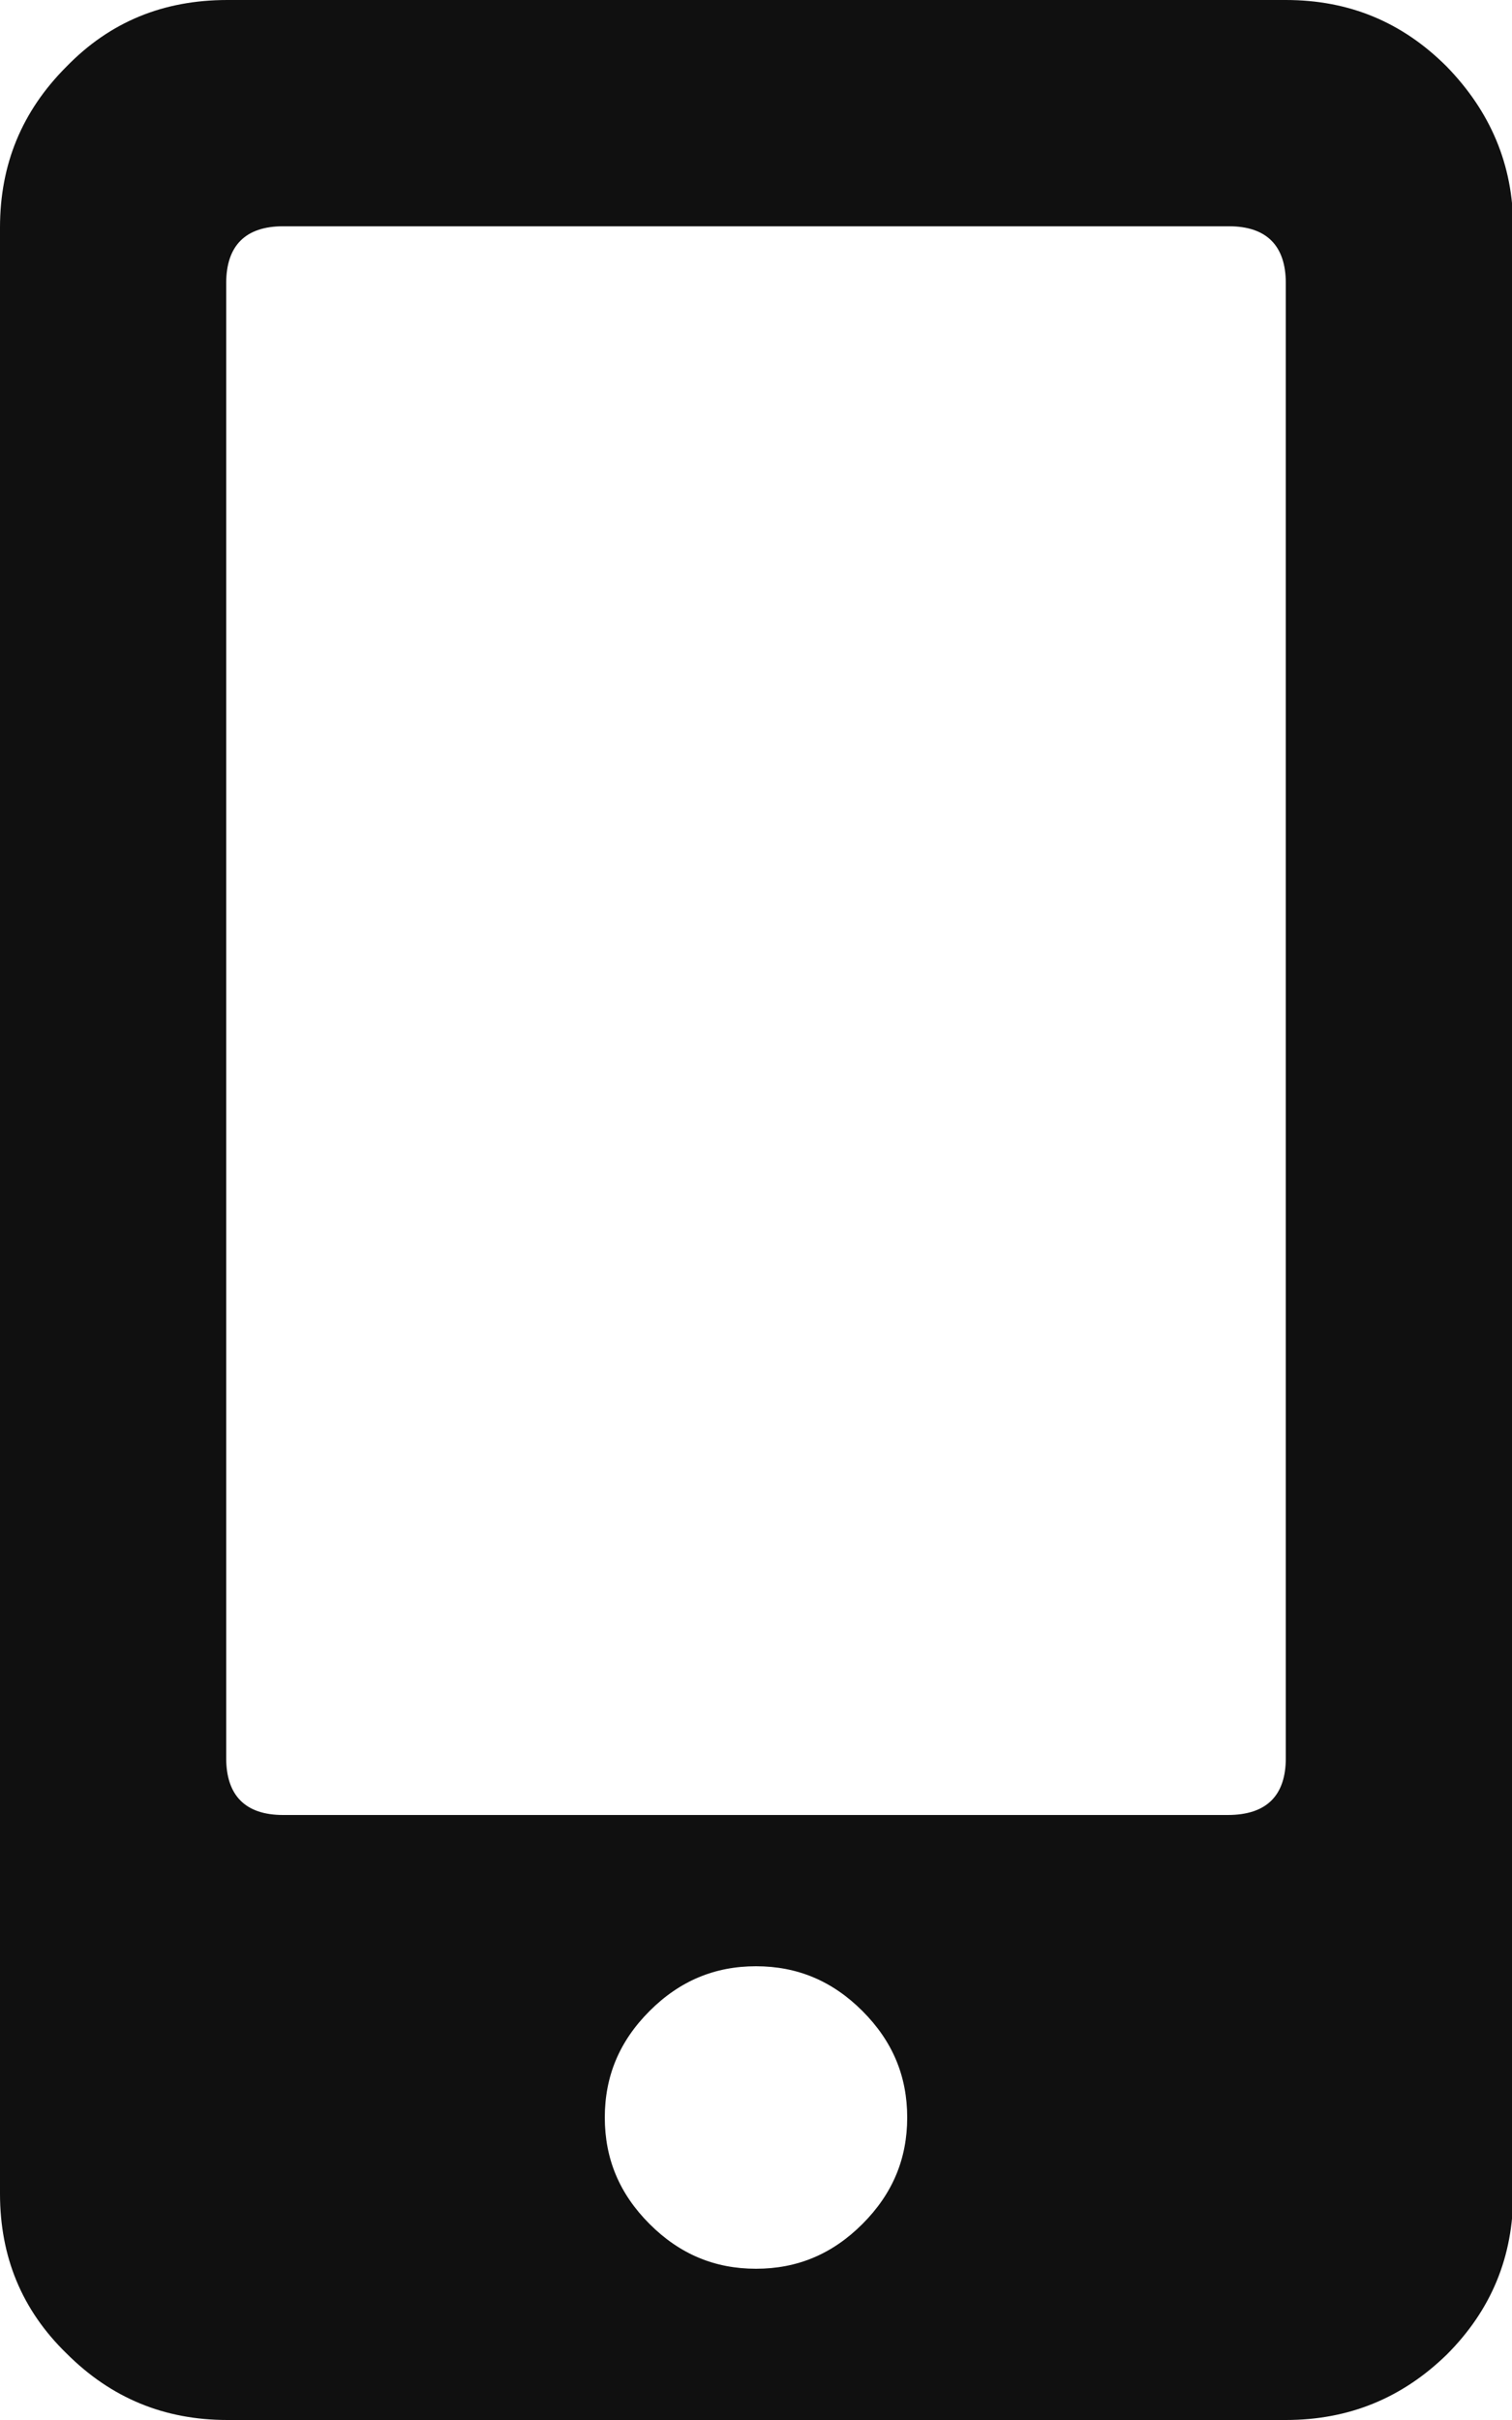 <?xml version="1.0" encoding="utf-8"?>
<!-- Generator: Adobe Illustrator 23.0.1, SVG Export Plug-In . SVG Version: 6.00 Build 0)  -->
<svg version="1.1" id="Layer_1" xmlns="http://www.w3.org/2000/svg" xmlns:xlink="http://www.w3.org/1999/xlink" x="0px" y="0px"
	 viewBox="0 0 12.5 20" style="enable-background:new 0 0 12.5 20;" xml:space="preserve">
<style type="text/css">
	.st0{fill:#101010;}
</style>
<g>
	<path class="st0" d="M10.63,0c0.52,0,0.96,0.18,1.33,0.55c0.36,0.37,0.55,0.81,0.55,1.33v16.25c0,0.52-0.18,0.96-0.55,1.33
		C11.59,19.82,11.15,20,10.63,20H1.88c-0.52,0-0.96-0.18-1.33-0.55C0.18,19.09,0,18.65,0,18.13V1.88c0-0.52,0.18-0.96,0.55-1.33
		C0.91,0.18,1.35,0,1.88,0H10.63z M10.63,14.53V2.34c0-0.31-0.16-0.47-0.47-0.47H2.34c-0.31,0-0.47,0.16-0.47,0.47v12.19
		c0,0.31,0.16,0.47,0.47,0.47h7.81C10.47,15,10.63,14.84,10.63,14.53z M5.37,18.38c0.25,0.25,0.54,0.37,0.88,0.37
		c0.34,0,0.63-0.12,0.88-0.37c0.25-0.25,0.37-0.54,0.37-0.88s-0.12-0.63-0.37-0.88c-0.25-0.25-0.54-0.37-0.88-0.37
		c-0.34,0-0.63,0.12-0.88,0.37C5.12,16.87,5,17.16,5,17.5S5.12,18.13,5.37,18.38z"/>
</g>
</svg>
